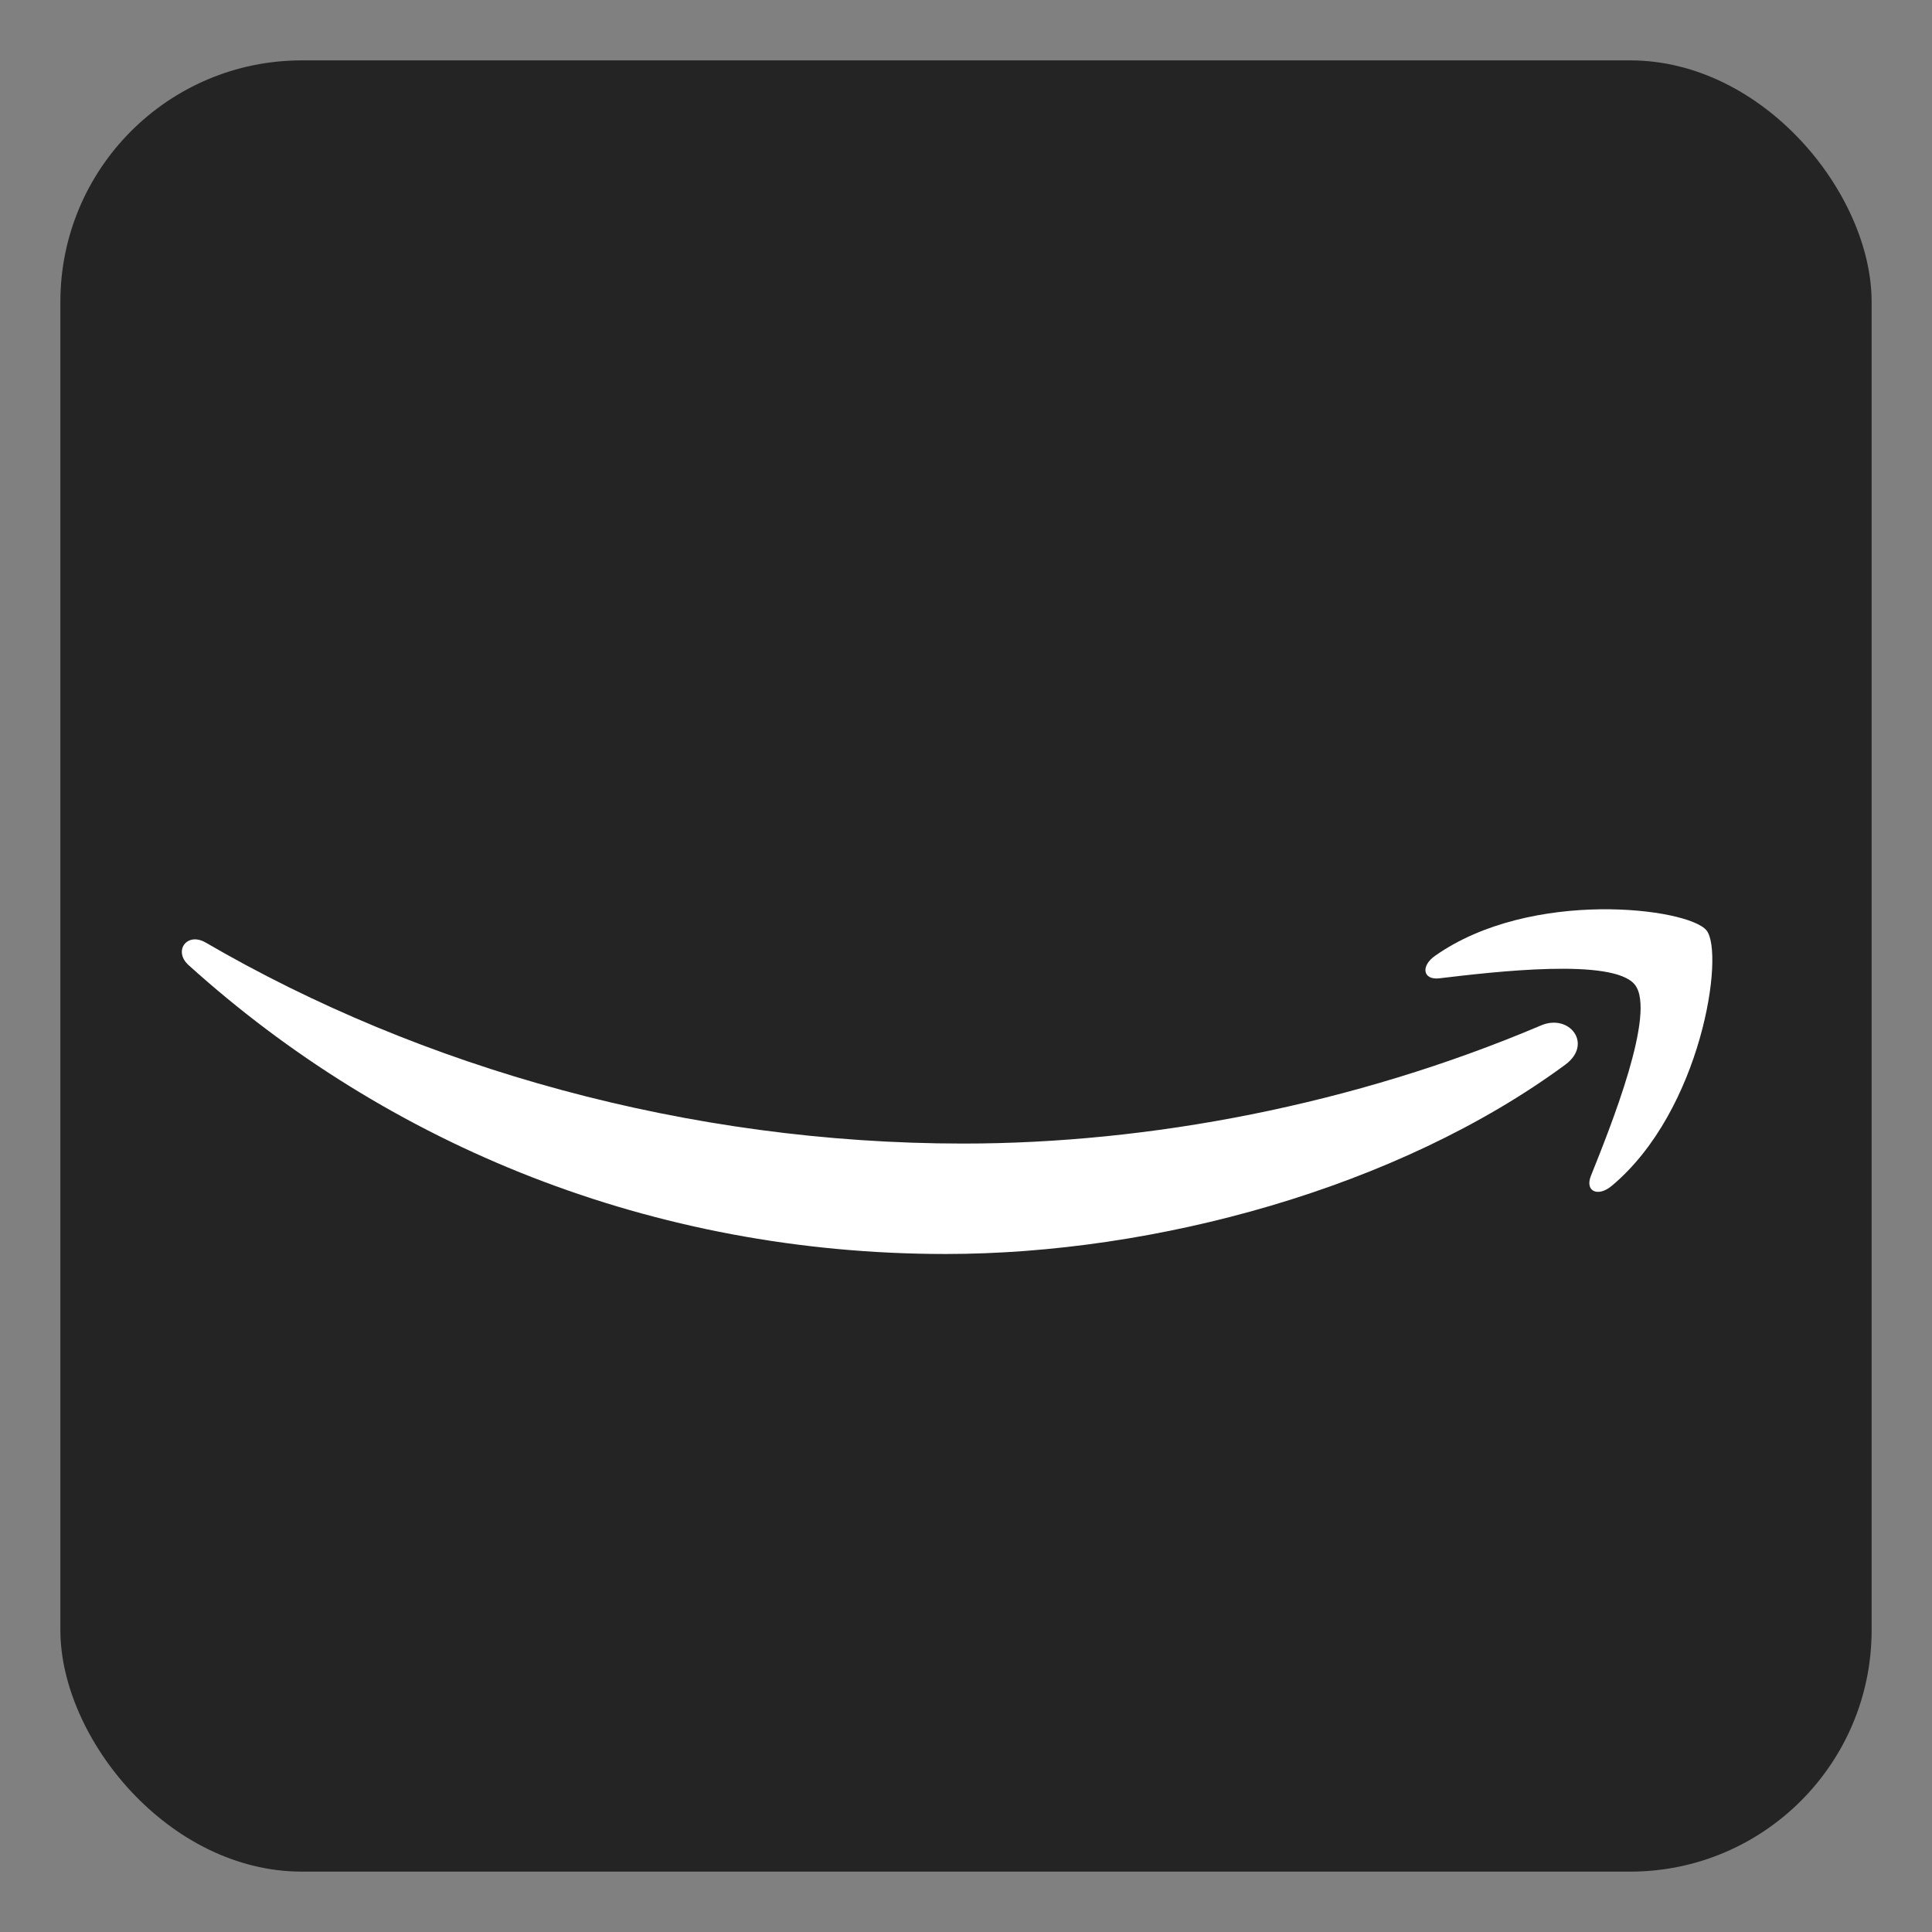 <svg width="32" height="32" viewBox="0 0 32 32" fill="none" xmlns="http://www.w3.org/2000/svg">
<rect x="0" y="0" width="32" height="32" fill="#808080" stroke="none"/>
<rect x="1" y="1" width="30" height="30" rx="4" fill="#242424"/>
<g clip-path="url(#clip0_5185_58054)">
<path d="M25.928 17.633C23.152 19.679 19.128 20.77 15.664 20.77C10.806 20.77 6.432 18.974 3.124 15.986C2.864 15.751 3.097 15.43 3.409 15.613C6.979 17.691 11.394 18.941 15.955 18.941C19.03 18.941 22.414 18.304 25.525 16.984C25.995 16.784 26.388 17.291 25.928 17.633Z" fill="white"/>
<path d="M27.08 16.312C26.727 15.859 24.734 16.098 23.84 16.204C23.568 16.237 23.526 16 23.771 15.83C25.358 14.713 27.962 15.036 28.265 15.41C28.569 15.786 28.186 18.396 26.695 19.642C26.466 19.833 26.248 19.731 26.35 19.477C26.685 18.641 27.436 16.768 27.08 16.312Z" fill="white"/>
</g>
<defs>
<clipPath id="clip0_5185_58054">
<rect width="25.383" height="5.79" fill="white" transform="translate(3 15)"/>
</clipPath>
</defs>
</svg>
